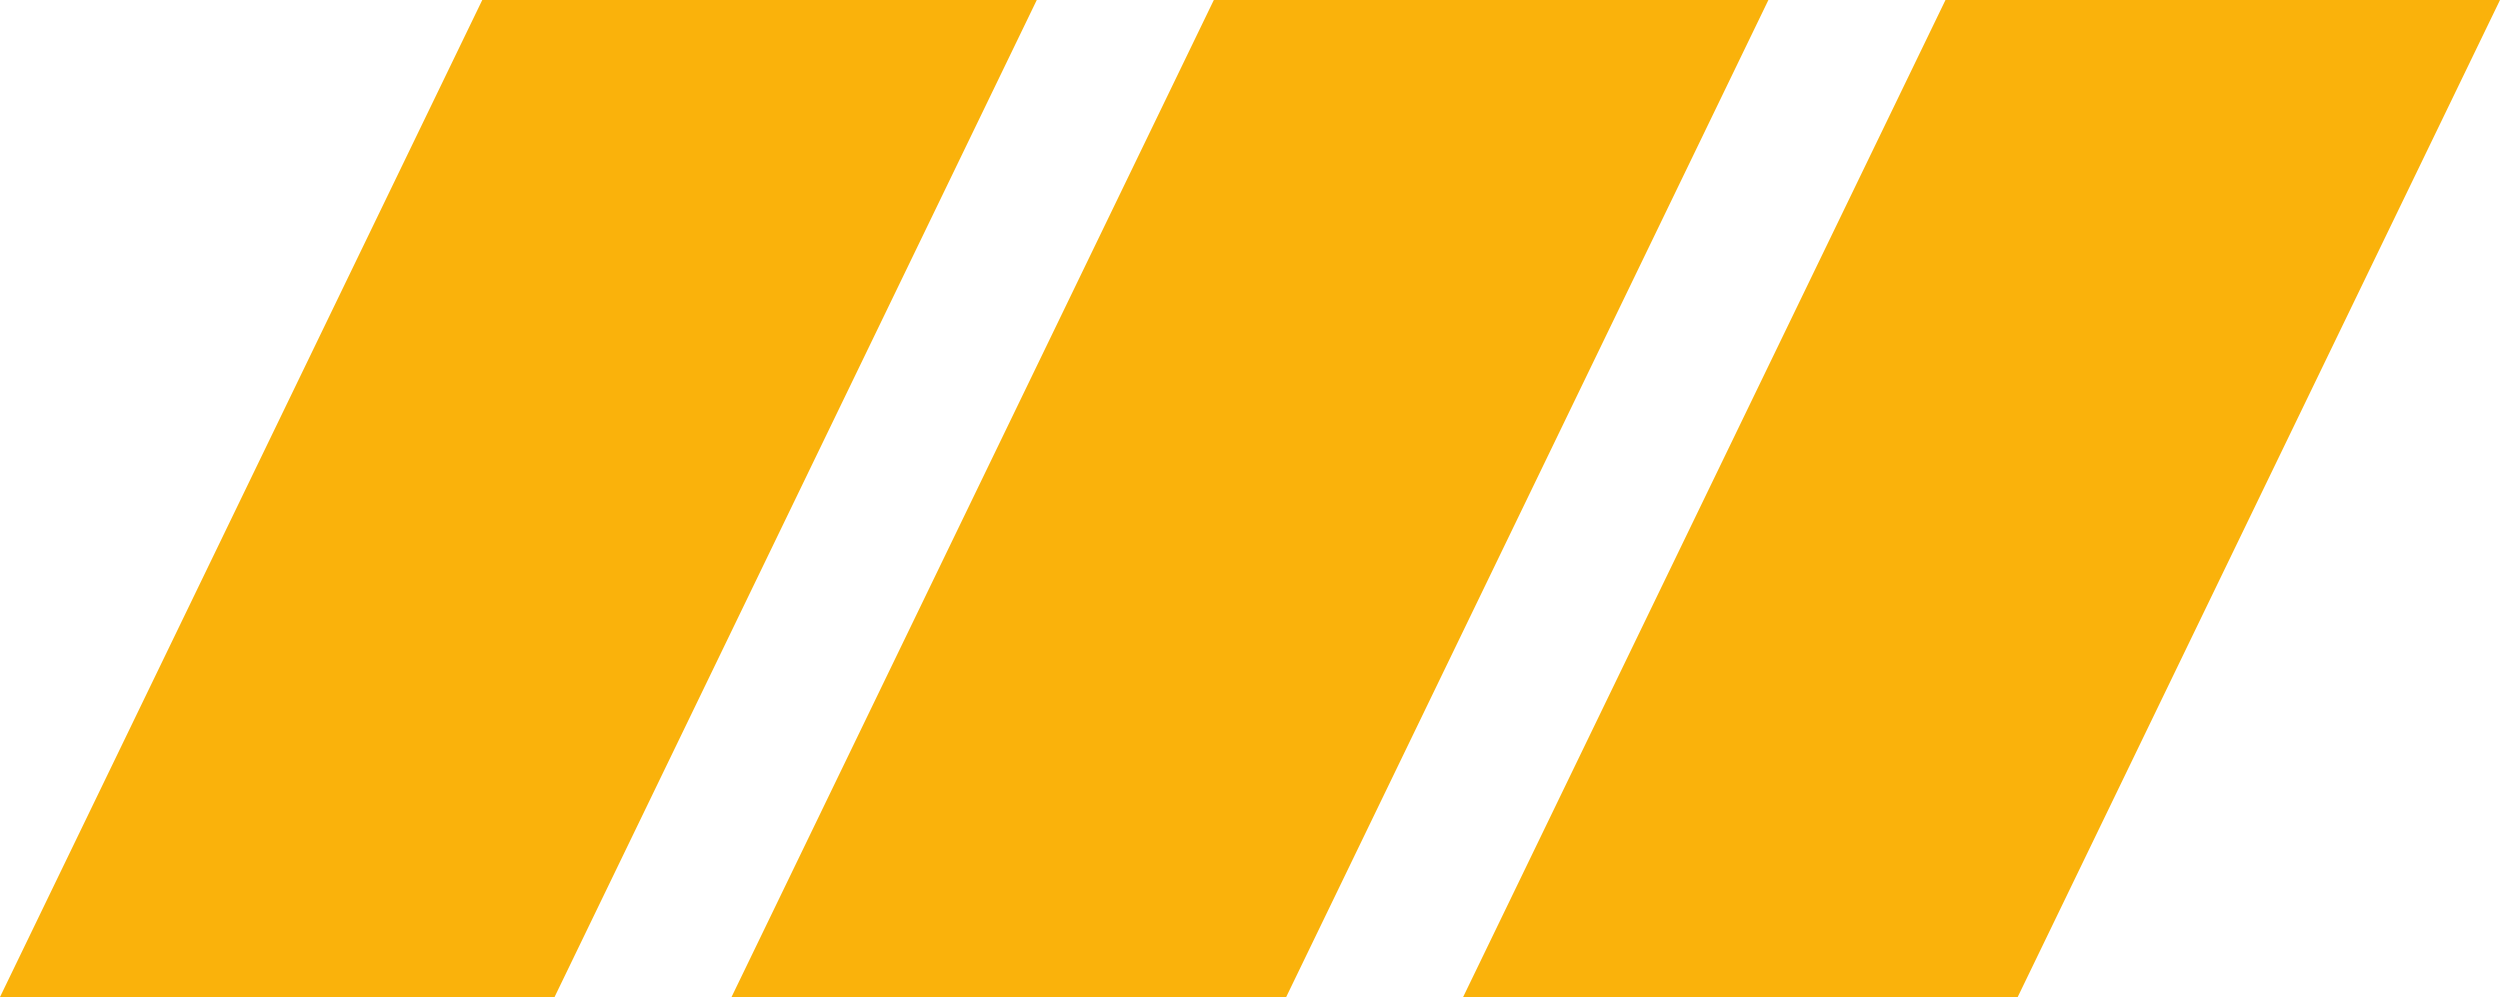<svg width="180" height="72" viewBox="0 0 180 72" fill="none" xmlns="http://www.w3.org/2000/svg">
<path d="M39.927 71.786H0L34.723 0H74.648L39.927 71.786Z" fill="#FAB20B"/>
<path d="M92.605 71.786H52.67L87.396 0H127.324L92.605 71.786Z" fill="#FAB20B"/>
<path d="M145.274 71.786H105.345L140.075 0H180L145.274 71.786Z" fill="#FAB20B"/>
</svg>
